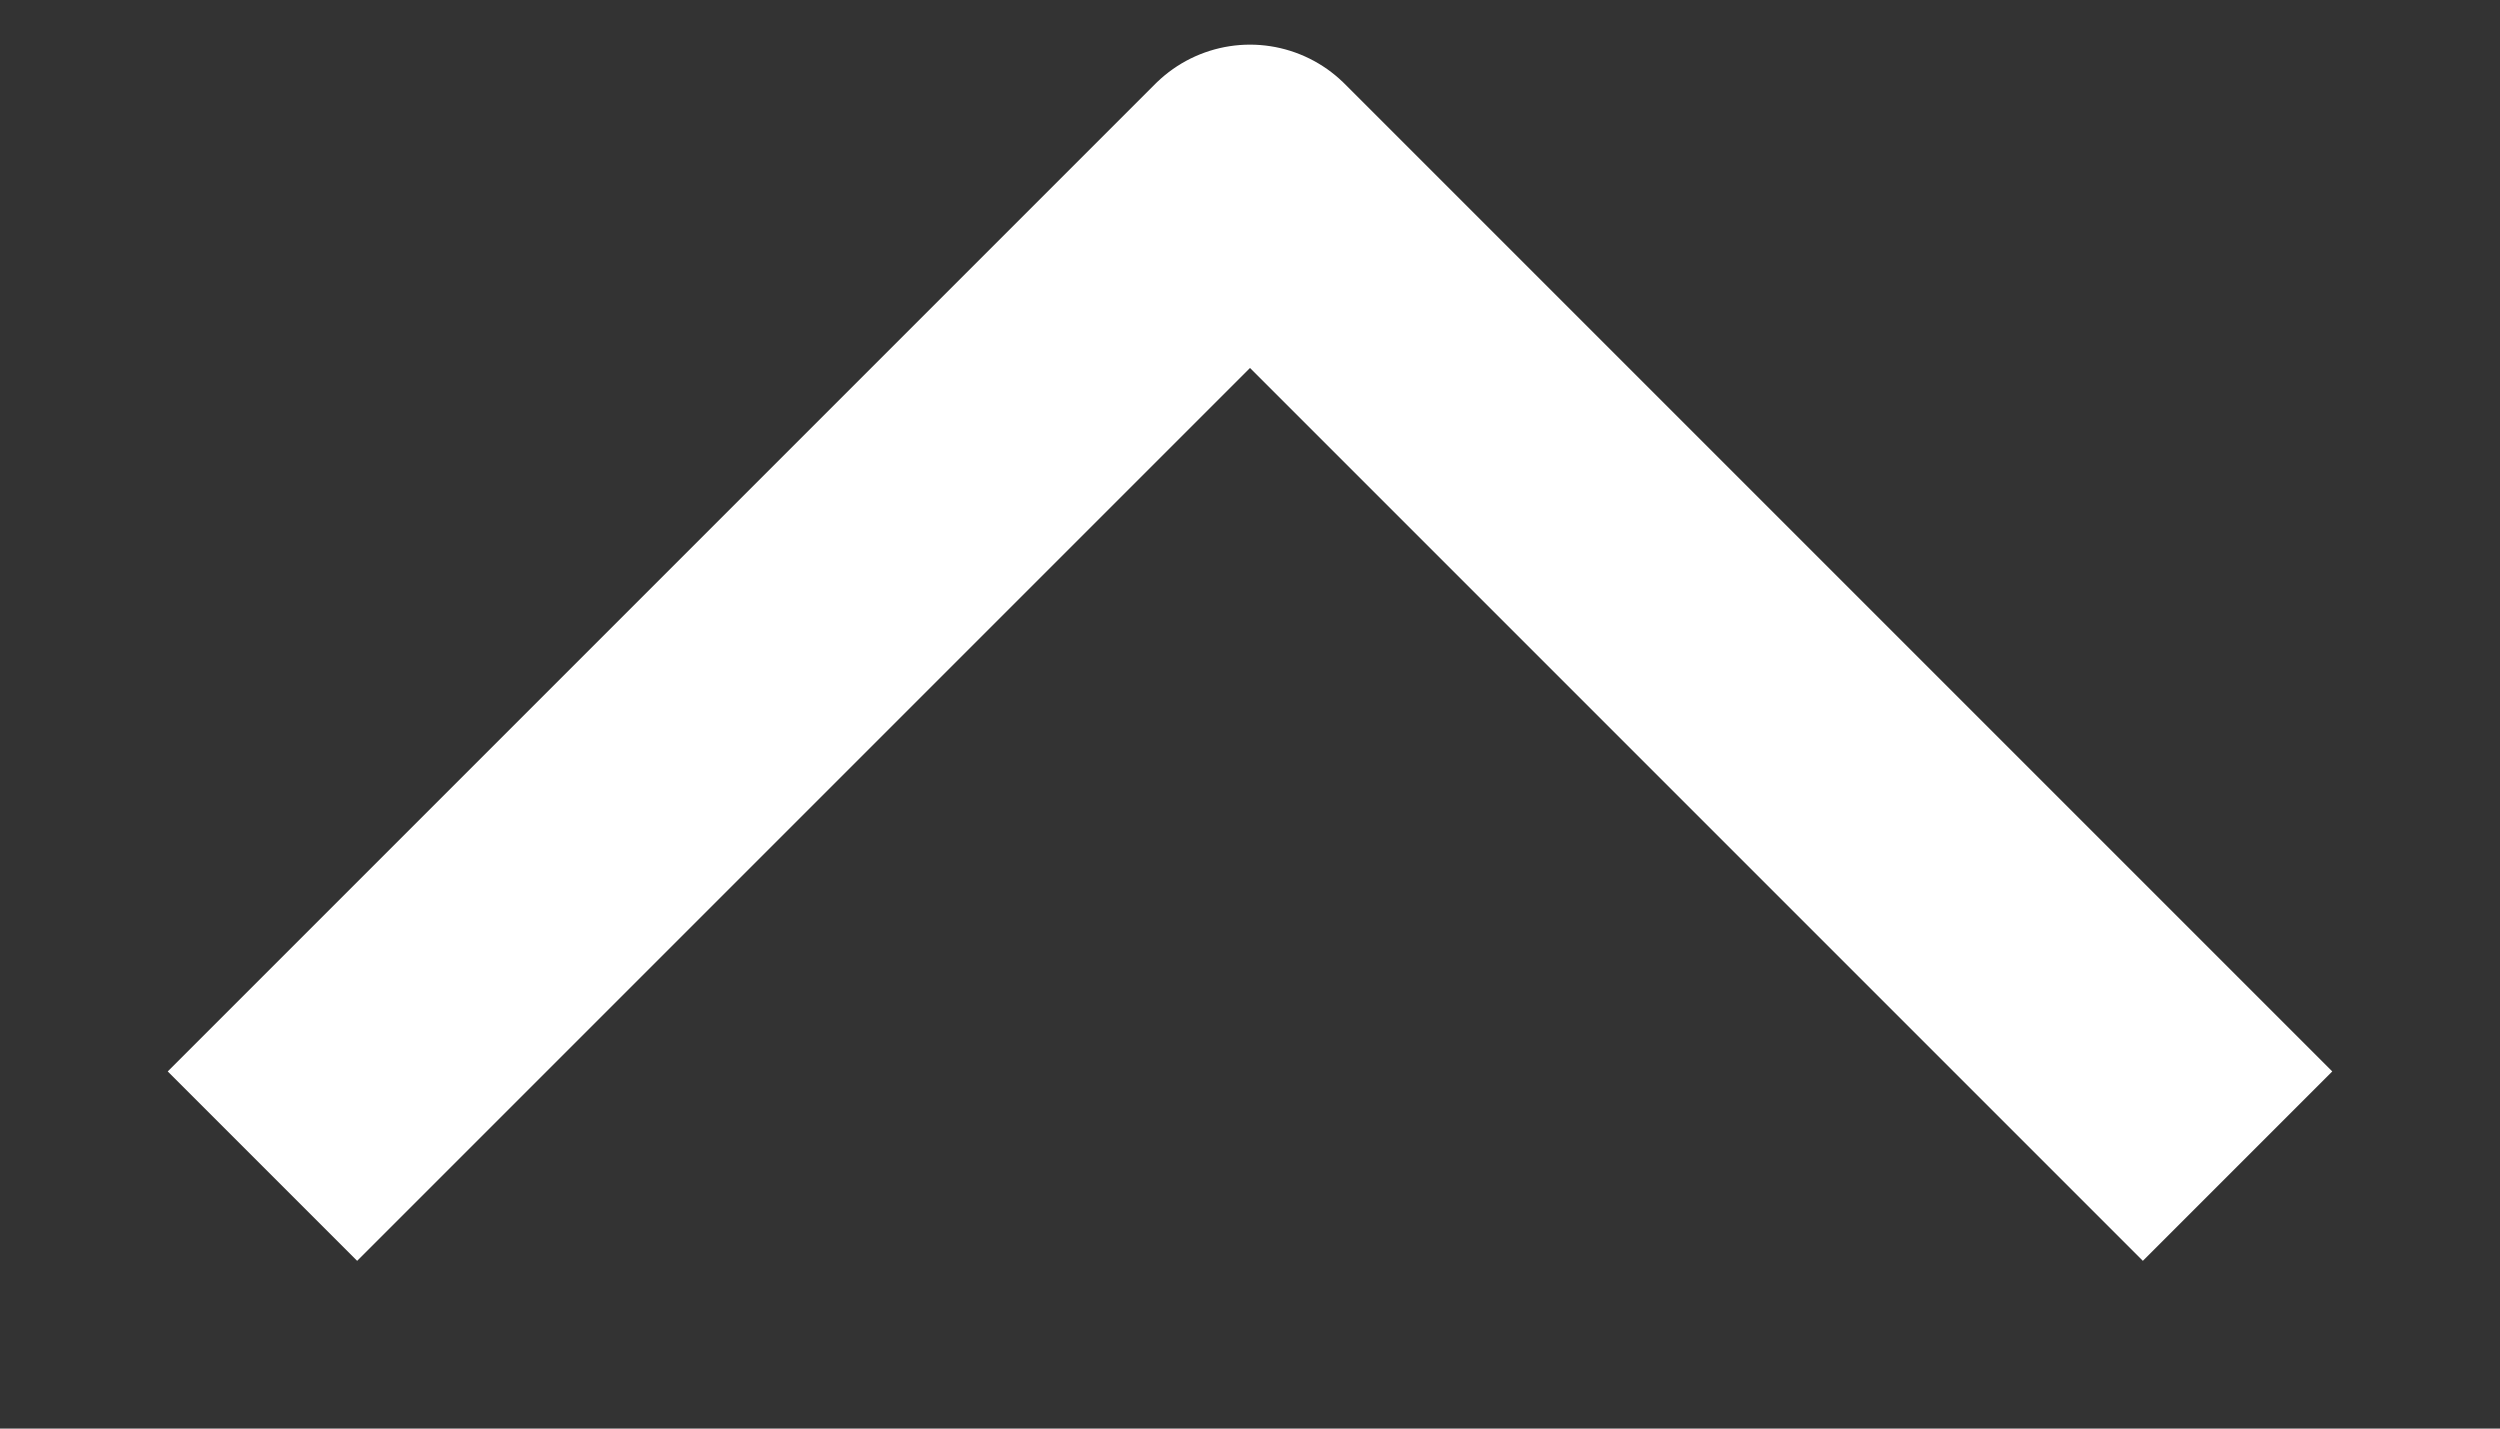 <svg width="14" height="8" viewBox="0 0 14 8" fill="none" xmlns="http://www.w3.org/2000/svg">
<rect x="0" y="0" width="14" height="8" fill="#333333" stroke="none"/>
<path d="M2 6L7 1L12 6" stroke="white" stroke-width="1.5" stroke-linecap="square" stroke-linejoin="round"/>
</svg>
